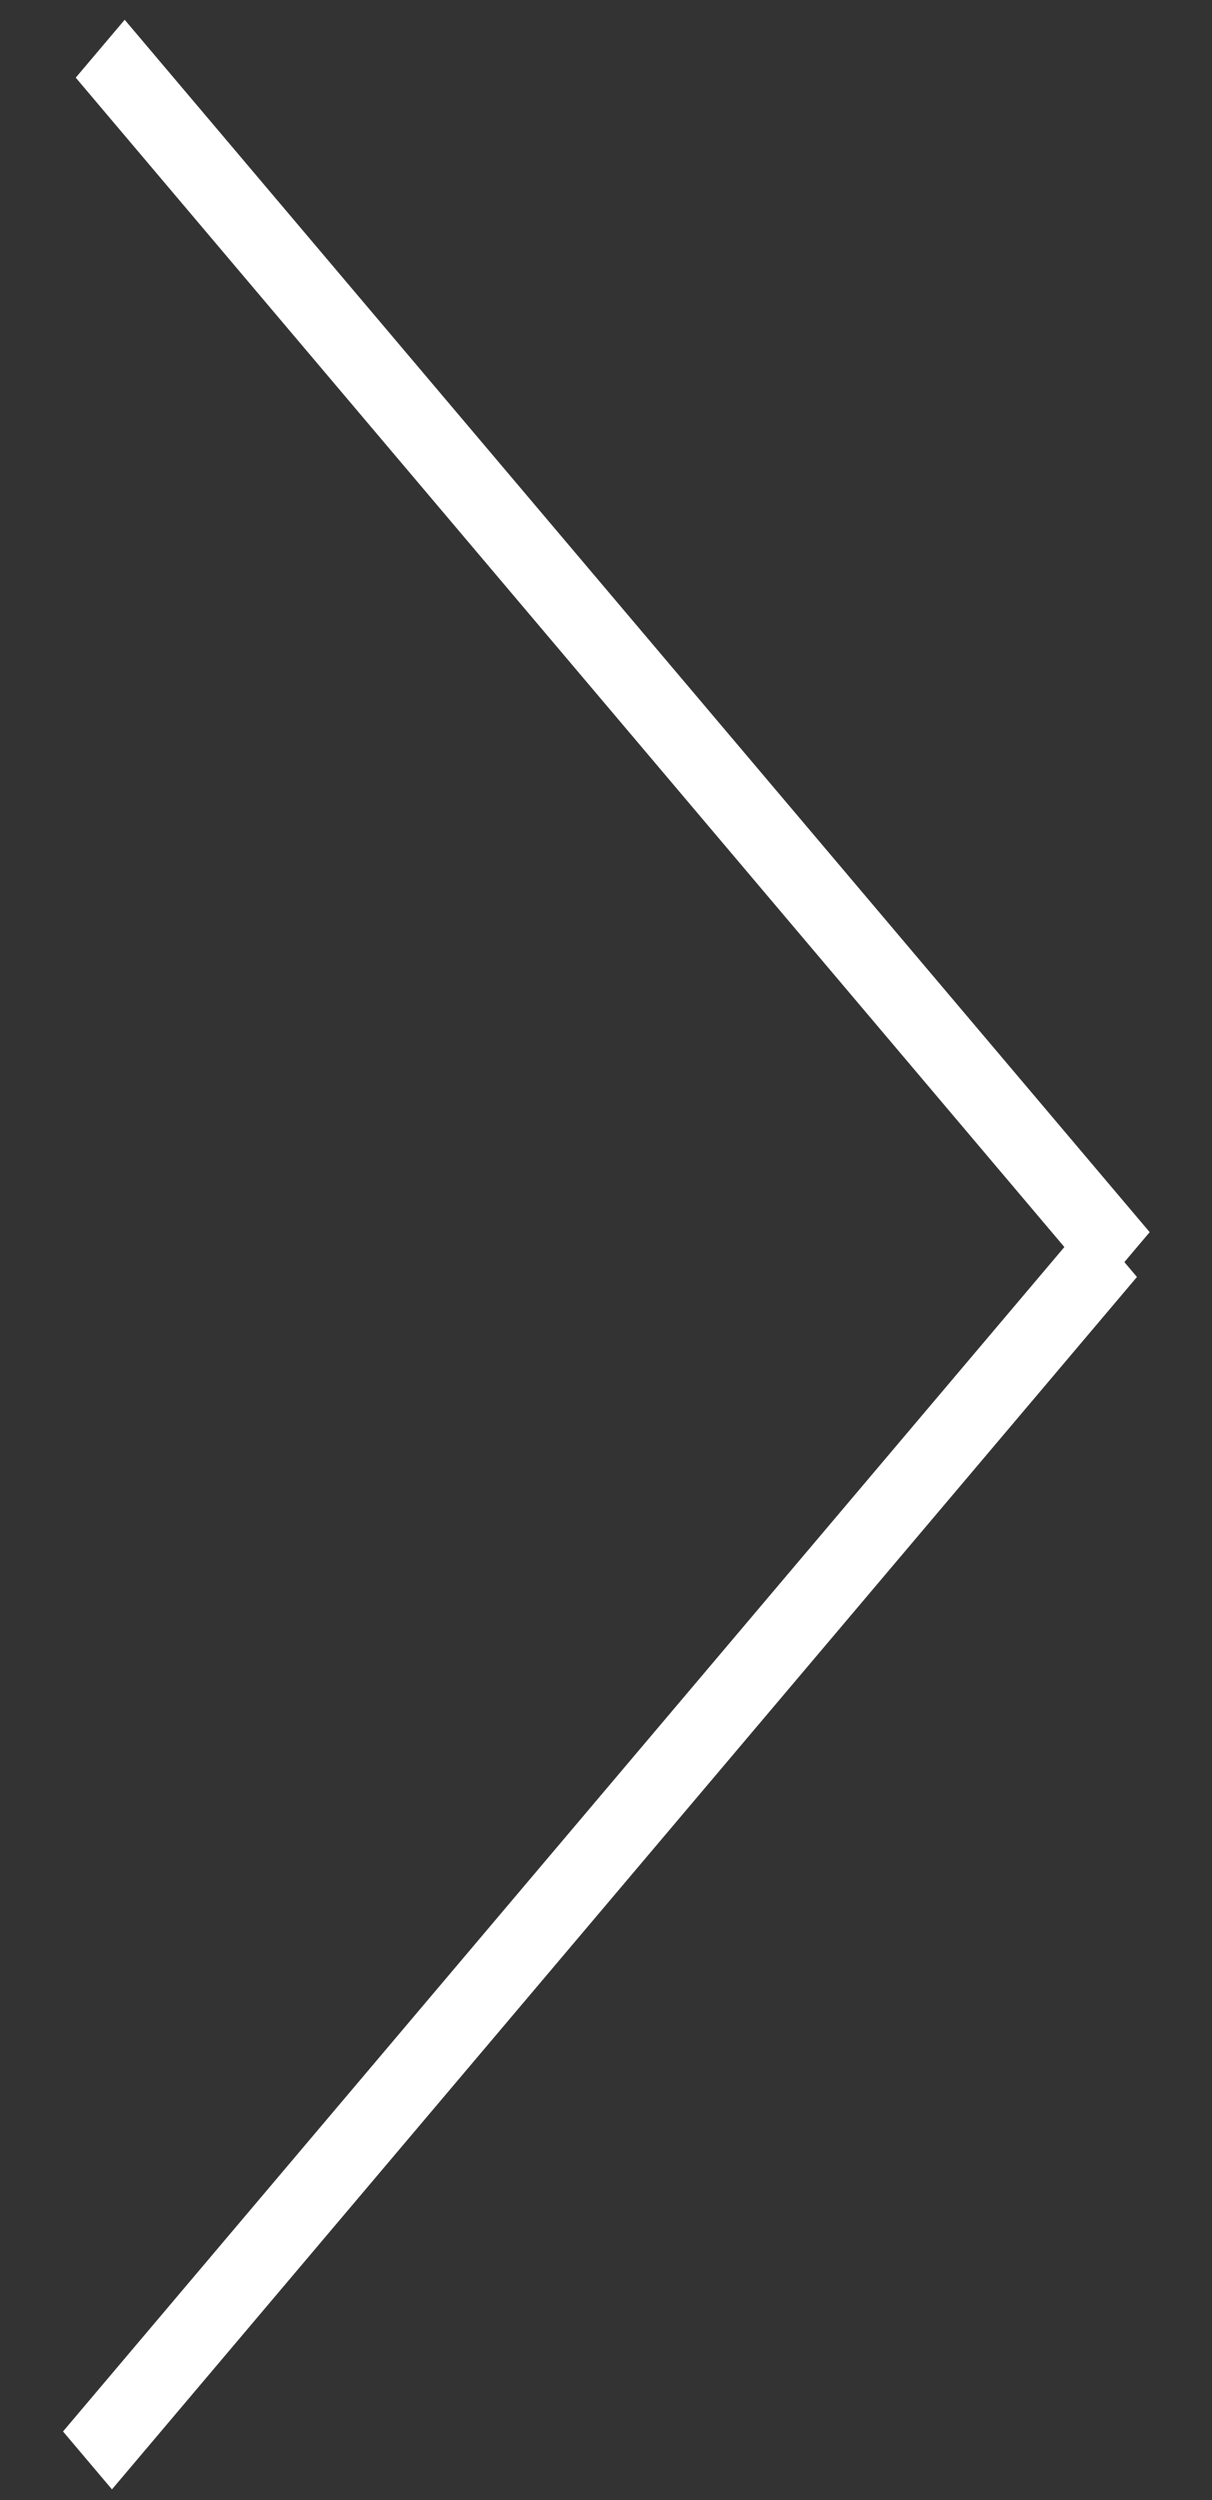 <svg width="16" height="33" viewBox="0 0 16 33" fill="none" xmlns="http://www.w3.org/2000/svg">
<rect x="0" y="0" width="16" height="33" fill="#333333" stroke="none"/>
<line y1="-0.5" x2="20.946" y2="-0.5" transform="matrix(0.646 -0.764 0.646 0.764 1.478 32.858)" stroke="white"/>
<line y1="-0.5" x2="20.946" y2="-0.5" transform="matrix(0.646 0.764 -0.646 0.764 1 1.025)" stroke="white"/>
</svg>
